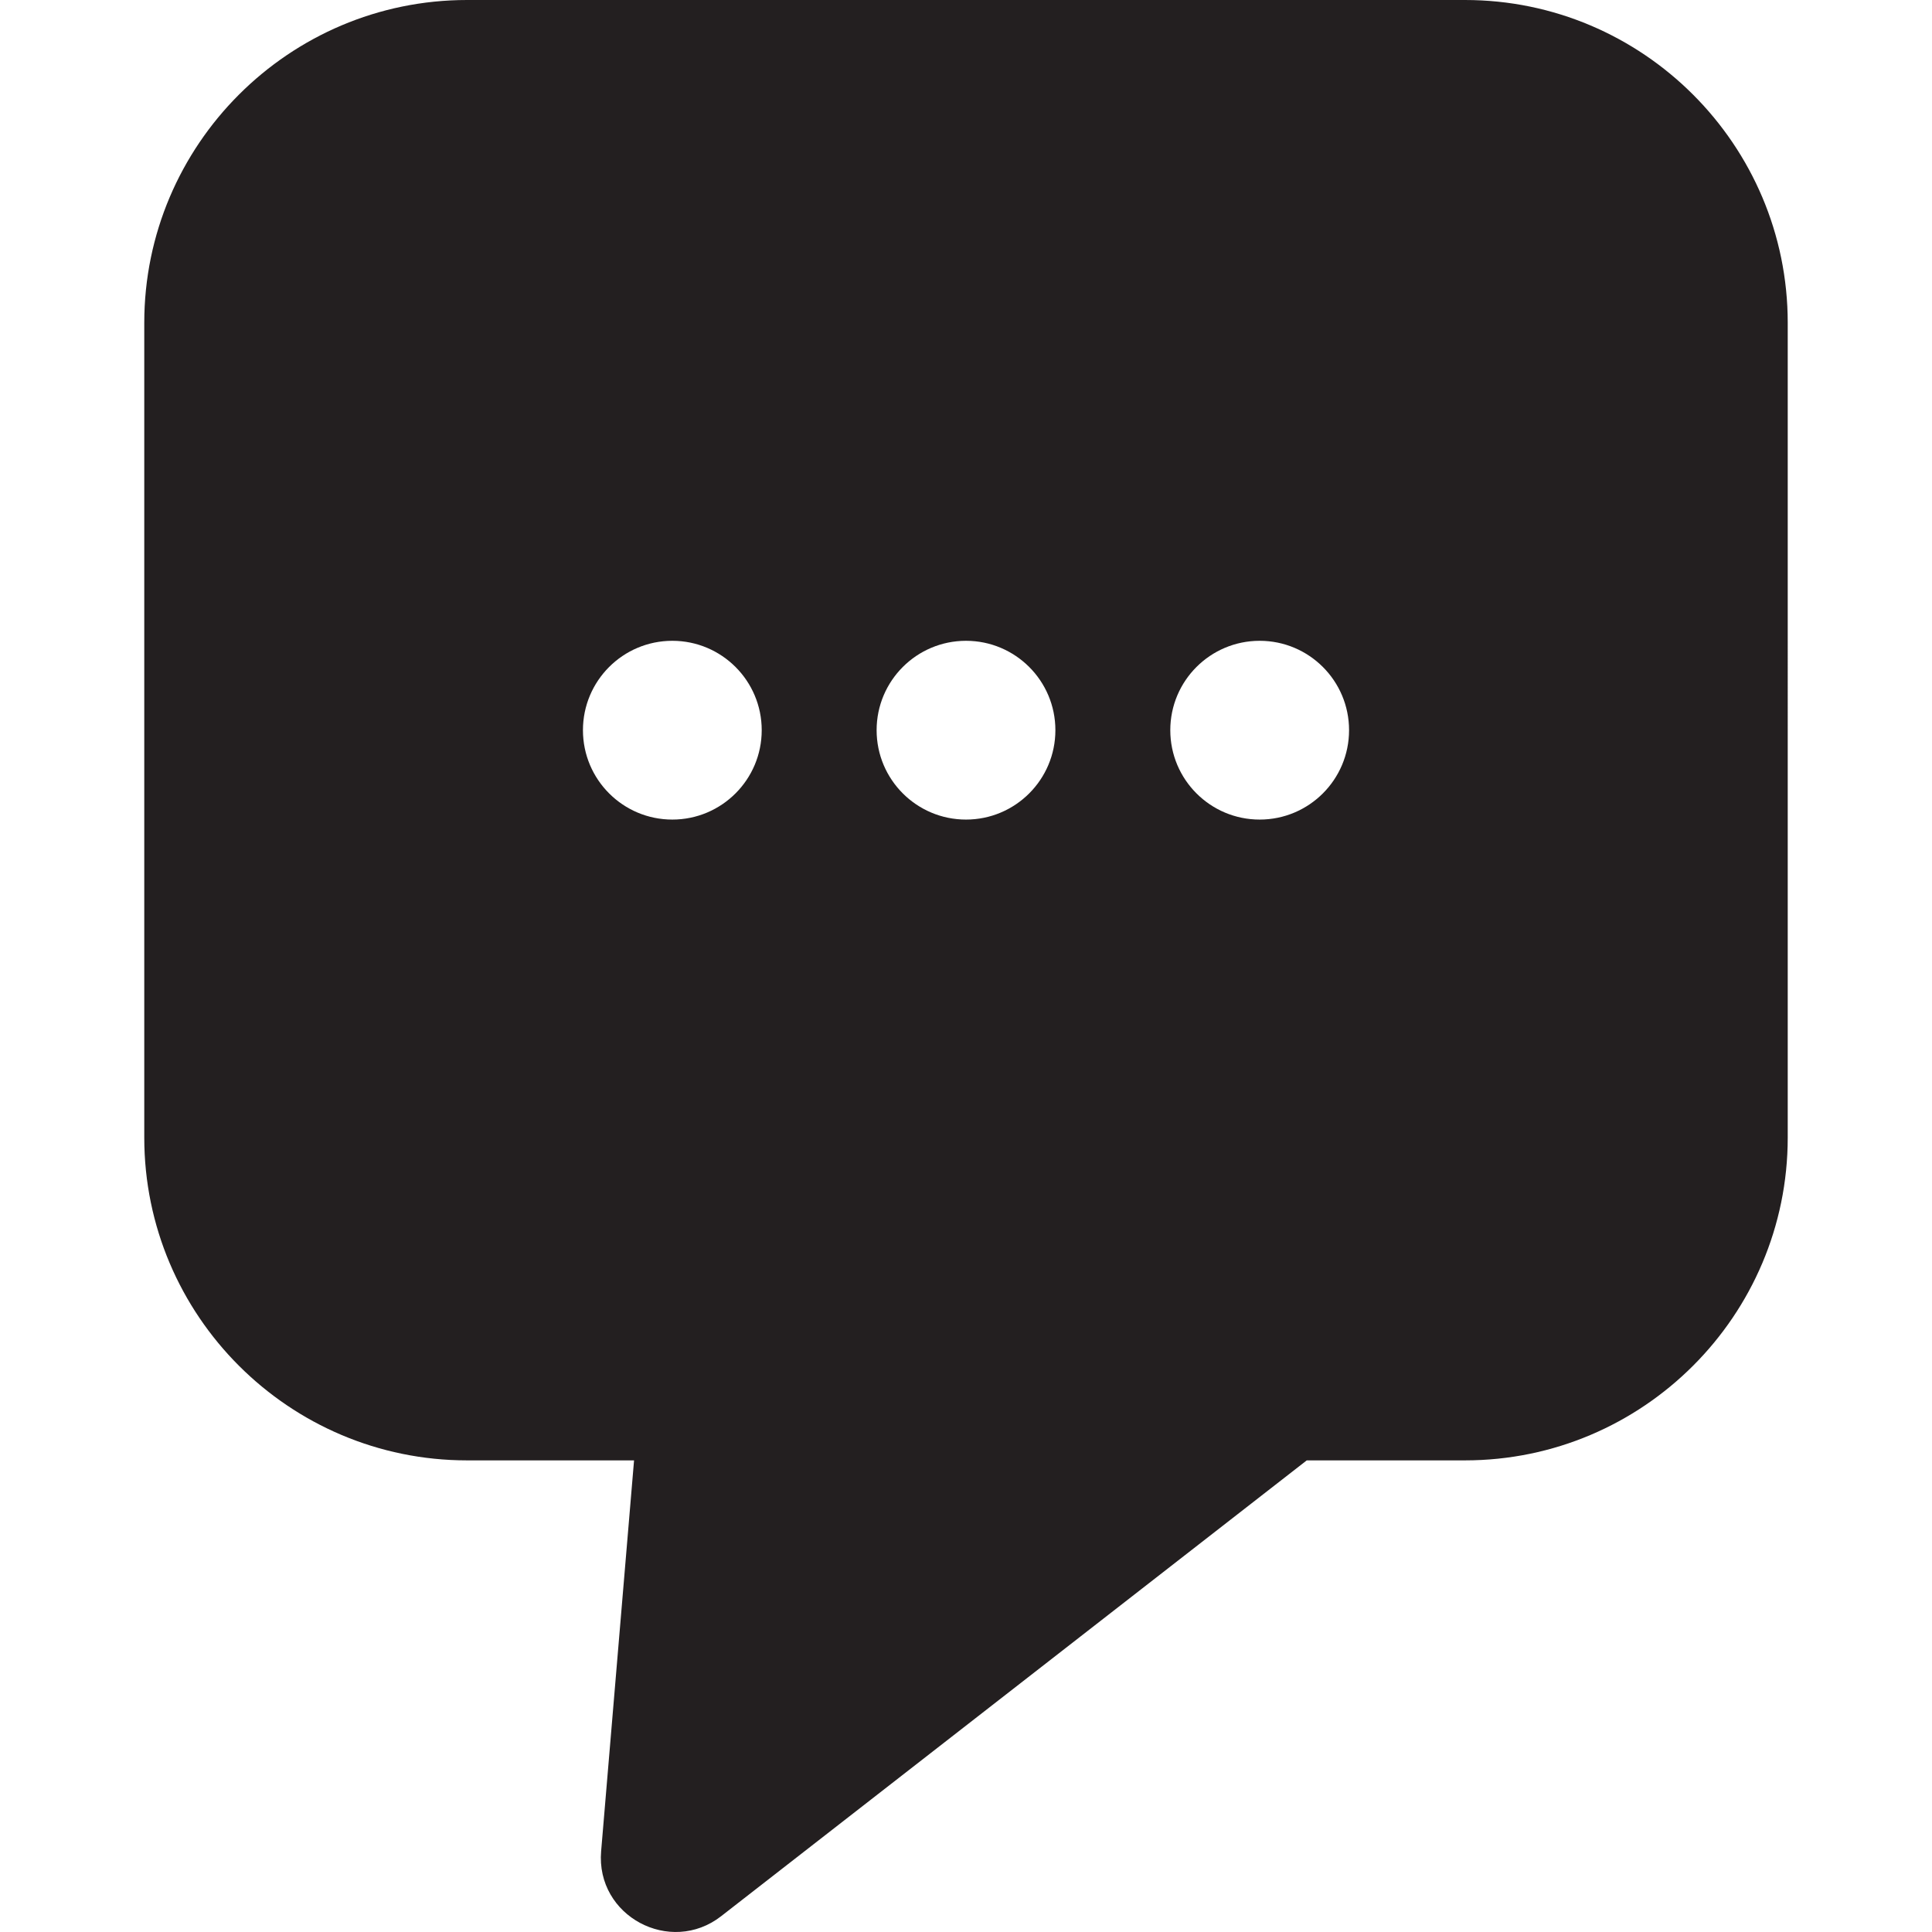 <?xml version="1.0" encoding="iso-8859-1"?>
<!-- Uploaded to: SVG Repo, www.svgrepo.com, Generator: SVG Repo Mixer Tools -->
<svg height="800px" width="800px" version="1.1" id="Layer_1" xmlns="http://www.w3.org/2000/svg" xmlns:xlink="http://www.w3.org/1999/xlink" 
	 viewBox="0 0 512 512" xml:space="preserve">
<g>
	<g>
		<path style="fill:#231F20;" d="M388.226,0H123.774C76.607,0,38.233,38.374,38.233,85.541v215.933
			c0,47.167,38.374,85.541,85.541,85.541h44.257l-8.725,103.57c-1.454,17.244,18.352,27.698,31.795,17.234l155.205-120.804h41.92
			c47.167,0,85.541-38.373,85.541-85.541V85.541C473.766,38.374,435.393,0,388.226,0z M178.174,217.195
			c-13.082,0-23.688-10.606-23.688-23.688s10.606-23.688,23.688-23.688s23.688,10.606,23.688,23.688
			S191.256,217.195,178.174,217.195z M256.001,217.195c-13.082,0-23.688-10.606-23.688-23.688s10.606-23.688,23.688-23.688
			c13.082,0,23.688,10.606,23.688,23.688S269.084,217.195,256.001,217.195z M333.827,217.195c-13.082,0-23.688-10.606-23.688-23.688
			s10.606-23.688,23.688-23.688c13.082,0,23.688,10.606,23.688,23.688C357.515,206.59,346.91,217.195,333.827,217.195z"/>
	</g>
</g>
</svg>
